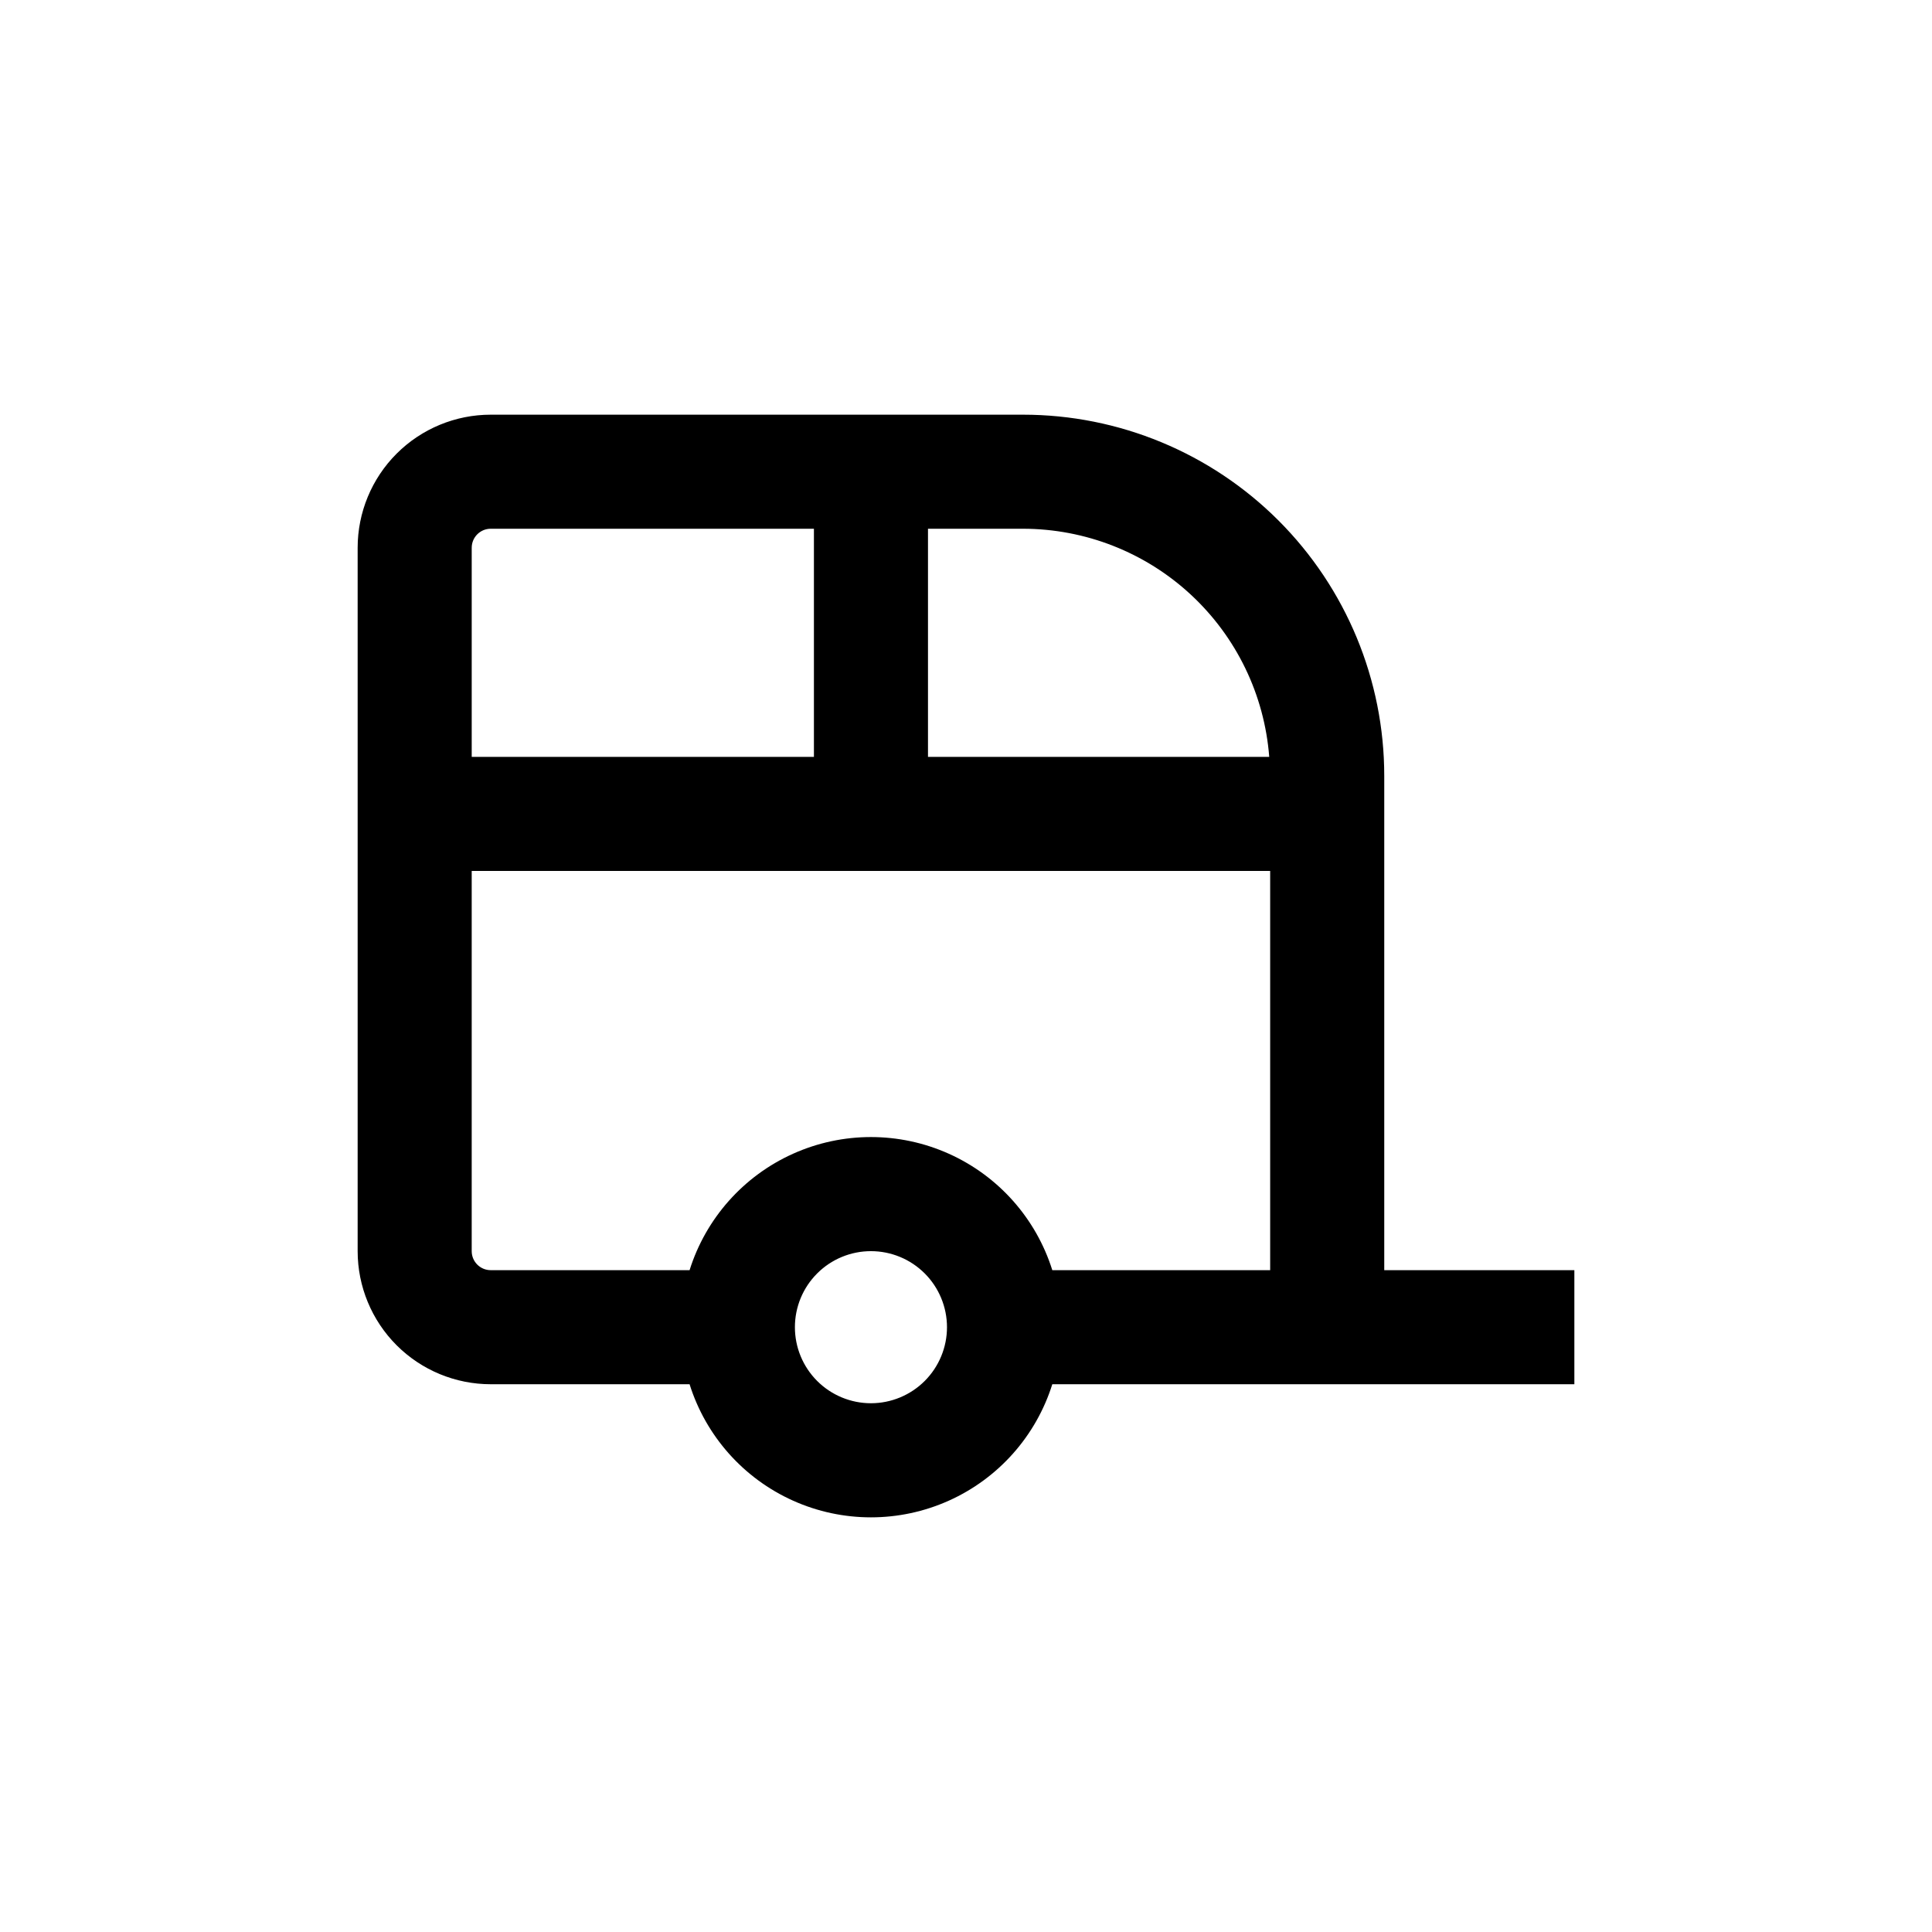 <?xml version="1.0" encoding="UTF-8"?>
<!-- Uploaded to: ICON Repo, www.svgrepo.com, Generator: ICON Repo Mixer Tools -->
<svg fill="#000000" width="800px" height="800px" version="1.1" viewBox="144 144 512 512" xmlns="http://www.w3.org/2000/svg">
 <path d="m510.84 480.61v-130.99c0-25.387-10.086-49.734-28.035-67.688-17.953-17.949-42.301-28.035-67.688-28.035h-141.07c-9.355 0-18.324 3.715-24.938 10.328-6.613 6.613-10.328 15.586-10.328 24.938v186.41c0 9.352 3.715 18.324 10.328 24.938 6.613 6.613 15.582 10.328 24.938 10.328h52.699c4.312 13.73 14.293 24.961 27.422 30.855 13.129 5.894 28.152 5.894 41.281 0 13.129-5.894 23.109-17.125 27.422-30.855h138.35v-30.227zm-30.48-136.03h-90.434v-60.457h25.191c16.488 0.016 32.363 6.25 44.457 17.457s19.516 26.562 20.785 43zm-206.31-60.457h85.648v60.457h-90.688v-55.418c0-2.781 2.254-5.039 5.039-5.039zm100.76 231.75c-5.344 0-10.473-2.125-14.25-5.902-3.781-3.781-5.902-8.906-5.902-14.25s2.121-10.473 5.902-14.25c3.777-3.781 8.906-5.902 14.25-5.902s10.469 2.121 14.25 5.902c3.777 3.777 5.902 8.906 5.902 14.25s-2.125 10.469-5.902 14.25c-3.781 3.777-8.906 5.902-14.25 5.902zm80.609-35.266h-32.547c-4.312-13.73-14.293-24.961-27.422-30.855-13.129-5.894-28.152-5.894-41.281 0-13.129 5.894-23.109 17.125-27.422 30.855h-52.699c-2.785 0-5.039-2.258-5.039-5.039v-100.76h211.6v105.8z"/>
</svg>